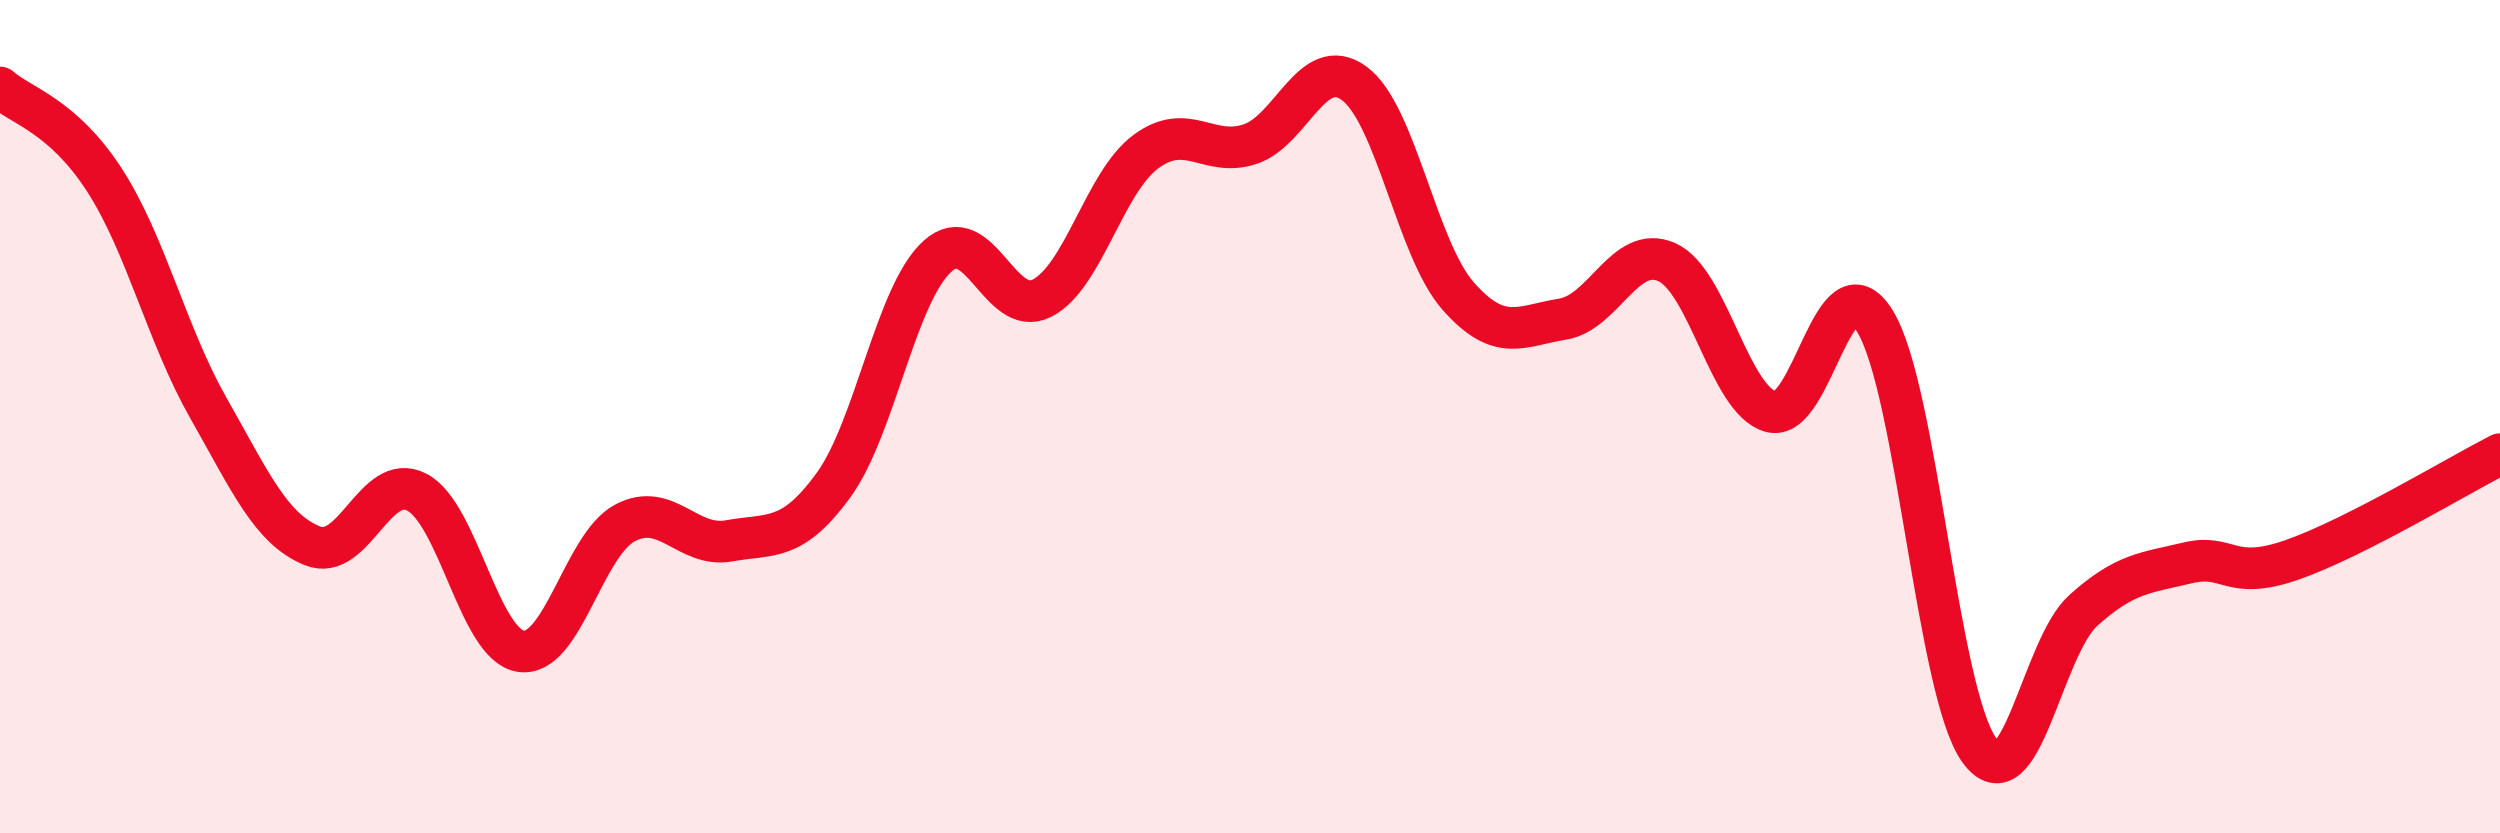 
    <svg width="60" height="20" viewBox="0 0 60 20" xmlns="http://www.w3.org/2000/svg">
      <path
        d="M 0,2.1 C 0.5,2.54 1.5,2.77 2.5,4.31 C 3.5,5.85 4,8.03 5,9.79 C 6,11.55 6.5,12.7 7.5,13.1 C 8.5,13.5 9,11.3 10,11.81 C 11,12.32 11.5,15.48 12.5,15.63 C 13.5,15.78 14,13.08 15,12.55 C 16,12.02 16.5,13.16 17.5,12.98 C 18.5,12.8 19,13.02 20,11.65 C 21,10.28 21.5,7.05 22.5,6.15 C 23.5,5.25 24,7.66 25,7.16 C 26,6.66 26.5,4.38 27.5,3.64 C 28.5,2.9 29,3.79 30,3.46 C 31,3.13 31.5,1.27 32.5,2 C 33.5,2.73 34,5.98 35,7.11 C 36,8.24 36.5,7.82 37.5,7.66 C 38.5,7.5 39,5.85 40,6.29 C 41,6.73 41.5,9.6 42.5,9.88 C 43.5,10.16 44,6.09 45,7.71 C 46,9.33 46.5,16.61 47.5,18 C 48.5,19.39 49,15.55 50,14.65 C 51,13.75 51.5,13.75 52.5,13.51 C 53.5,13.27 53.5,13.96 55,13.44 C 56.5,12.92 59,11.41 60,10.9L60 20L0 20Z"
        fill="#EB0A25"
        opacity="0.1"
        stroke-linecap="round"
        stroke-linejoin="round"
      />
      <path
        d="M 0,2.1 C 0.5,2.54 1.5,2.77 2.5,4.31 C 3.5,5.85 4,8.03 5,9.79 C 6,11.55 6.5,12.7 7.5,13.1 C 8.5,13.5 9,11.3 10,11.81 C 11,12.32 11.5,15.48 12.5,15.63 C 13.5,15.78 14,13.08 15,12.55 C 16,12.02 16.5,13.16 17.5,12.98 C 18.5,12.8 19,13.02 20,11.65 C 21,10.28 21.5,7.05 22.5,6.15 C 23.5,5.25 24,7.66 25,7.16 C 26,6.66 26.5,4.38 27.5,3.64 C 28.5,2.9 29,3.79 30,3.46 C 31,3.13 31.5,1.27 32.5,2 C 33.5,2.73 34,5.98 35,7.11 C 36,8.24 36.5,7.82 37.5,7.66 C 38.5,7.5 39,5.85 40,6.29 C 41,6.73 41.5,9.6 42.5,9.88 C 43.5,10.16 44,6.09 45,7.71 C 46,9.33 46.5,16.61 47.5,18 C 48.5,19.39 49,15.55 50,14.65 C 51,13.75 51.5,13.75 52.5,13.51 C 53.5,13.27 53.5,13.96 55,13.44 C 56.5,12.92 59,11.41 60,10.9"
        stroke="#EB0A25"
        stroke-width="1"
        fill="none"
        stroke-linecap="round"
        stroke-linejoin="round"
      />
    </svg>
  